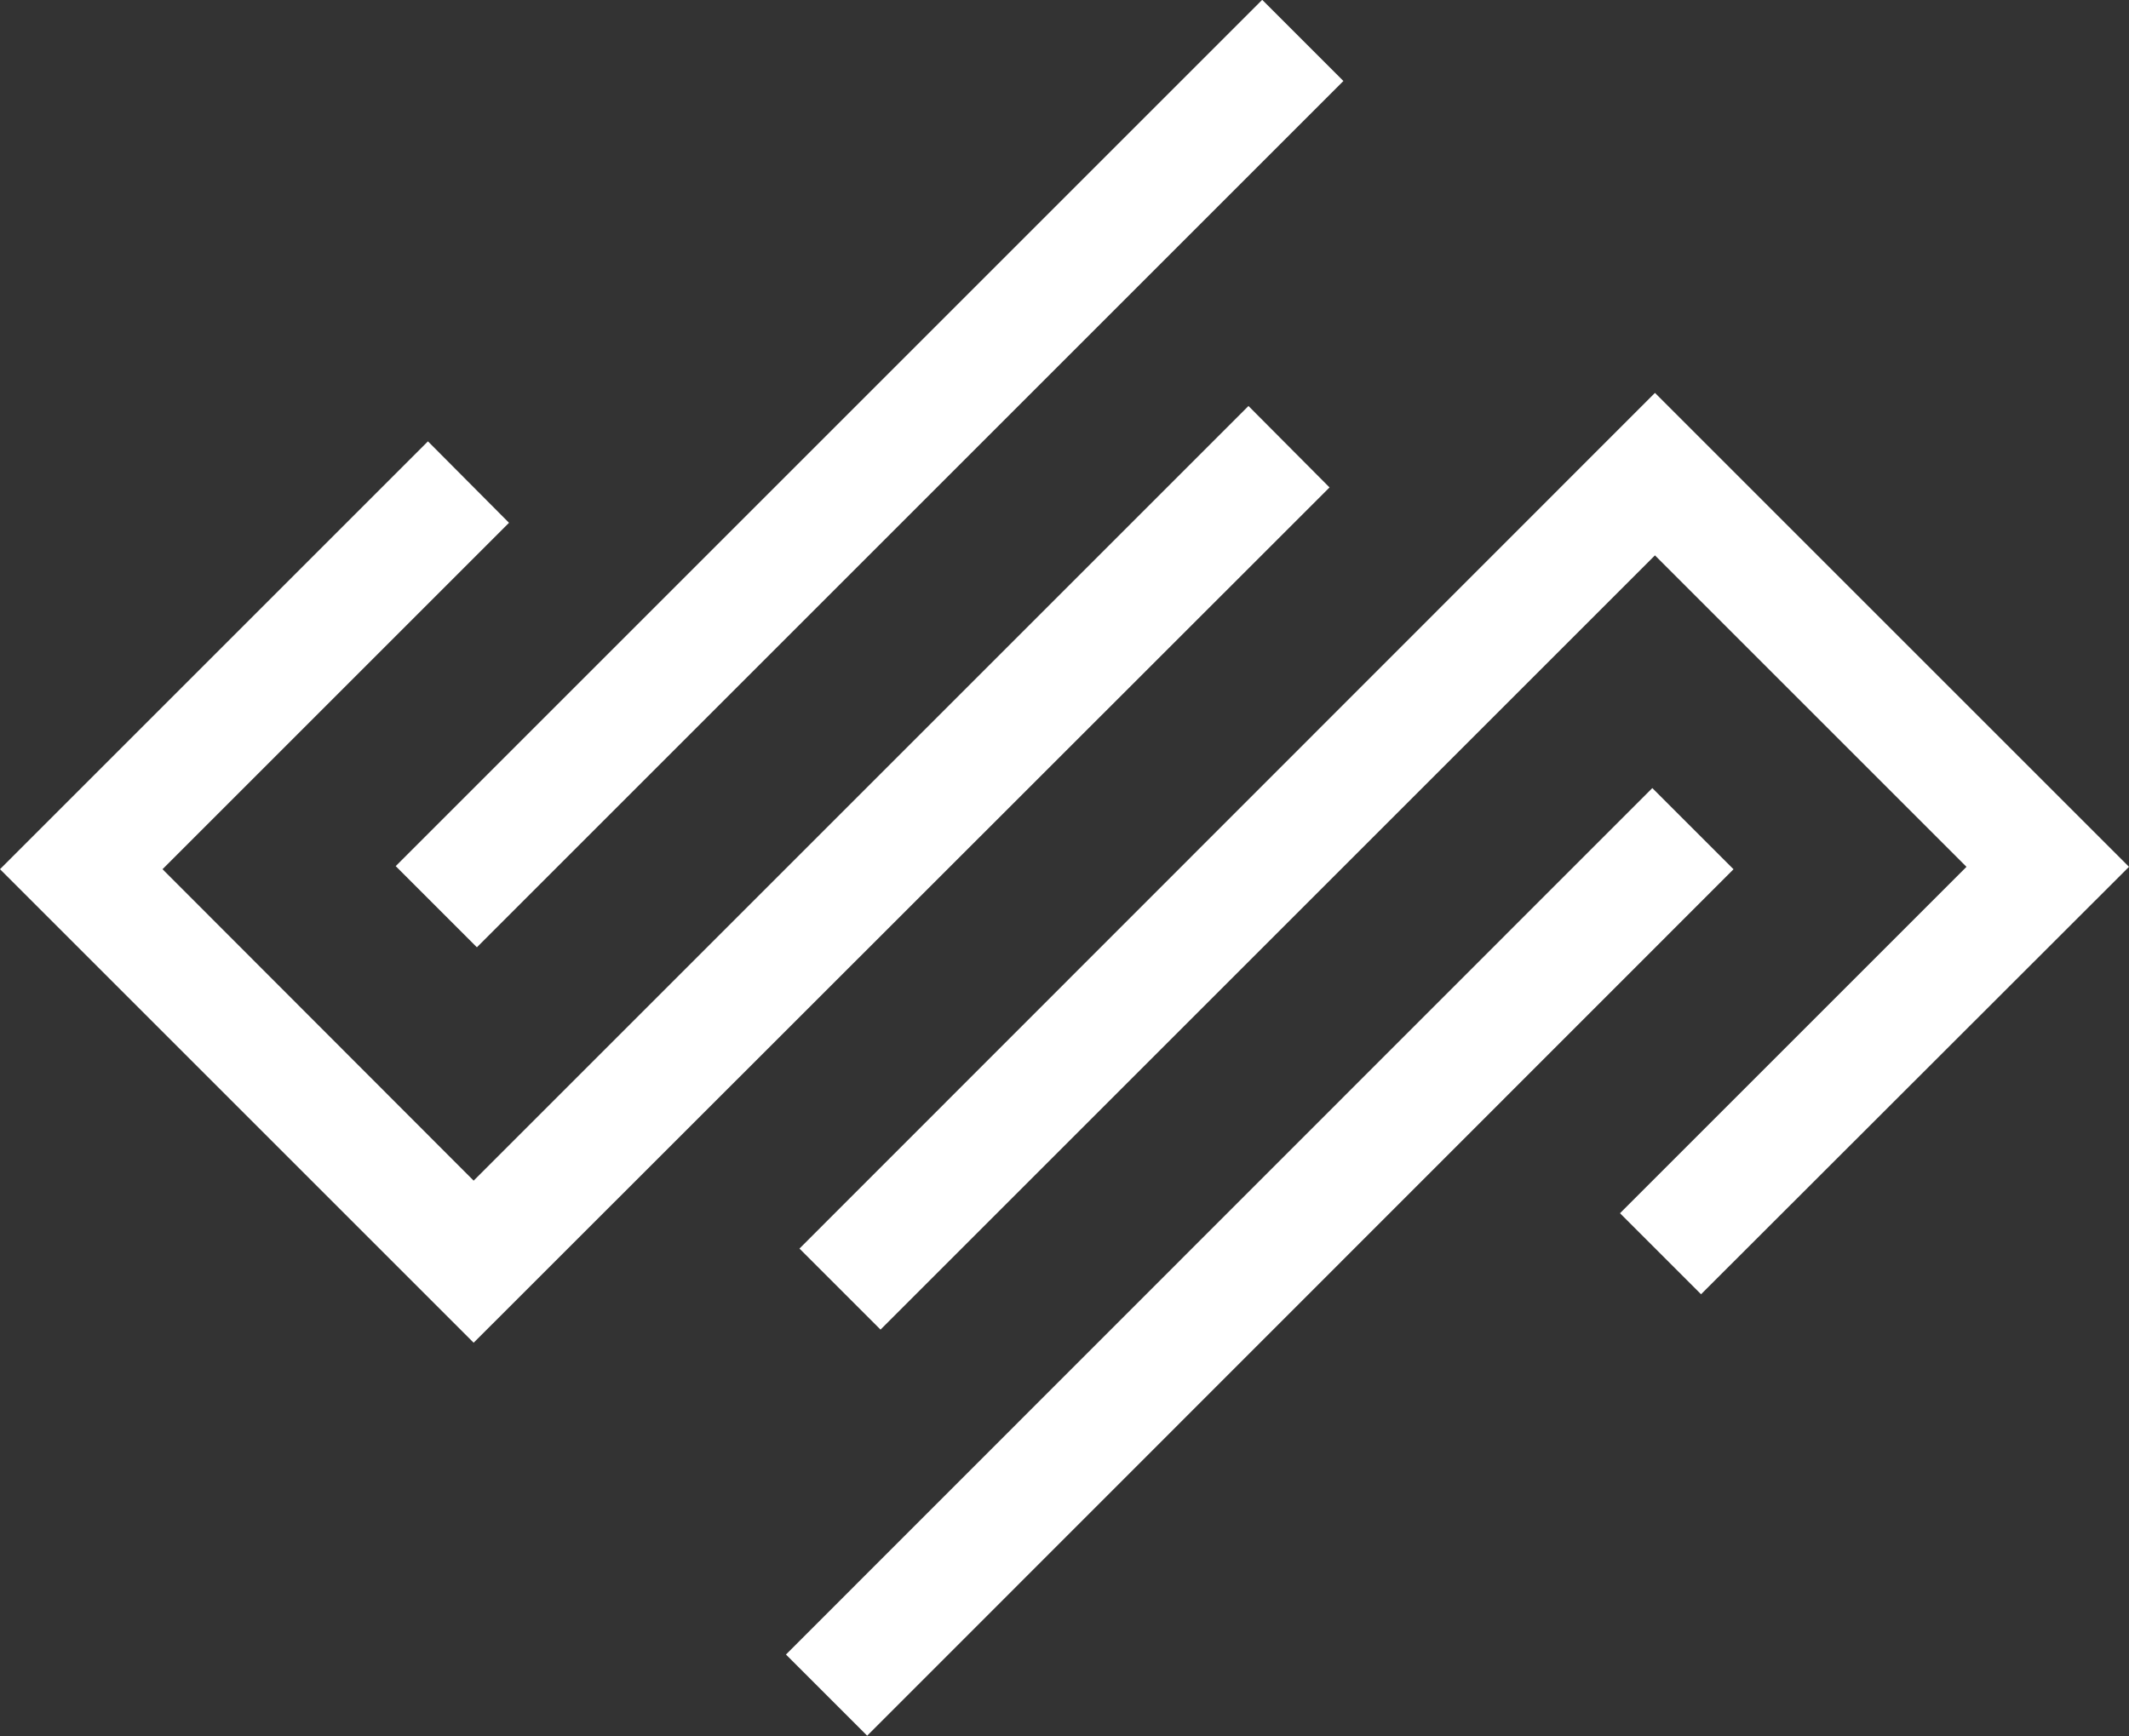 <?xml version="1.0" encoding="UTF-8"?>
<svg xmlns="http://www.w3.org/2000/svg" viewBox="0 0 53.58 43.7" fill="white">
  <rect x="0" y="0" width="53.58" height="43.7" fill="#333333" stroke="none"/>
  <rect x="6.46" y="10.48" width="30.84" height="2.89" transform="translate(-2.02 18.96) rotate(-45)"/>
  <polygon points="31.42 10.22 11.92 29.72 4.09 21.88 12.81 13.16 10.77 11.11 0 21.88 11.92 33.8 33.46 12.27 31.42 10.22"/>
  <rect x="16.28" y="30.33" width="30.84" height="2.89" transform="translate(-13.18 31.72) rotate(-45.01)"/>
  <polygon points="22.16 33.47 41.65 13.98 49.49 21.82 40.77 30.54 42.81 32.58 53.58 21.82 41.65 9.89 20.12 31.43 22.16 33.47"/>
</svg>